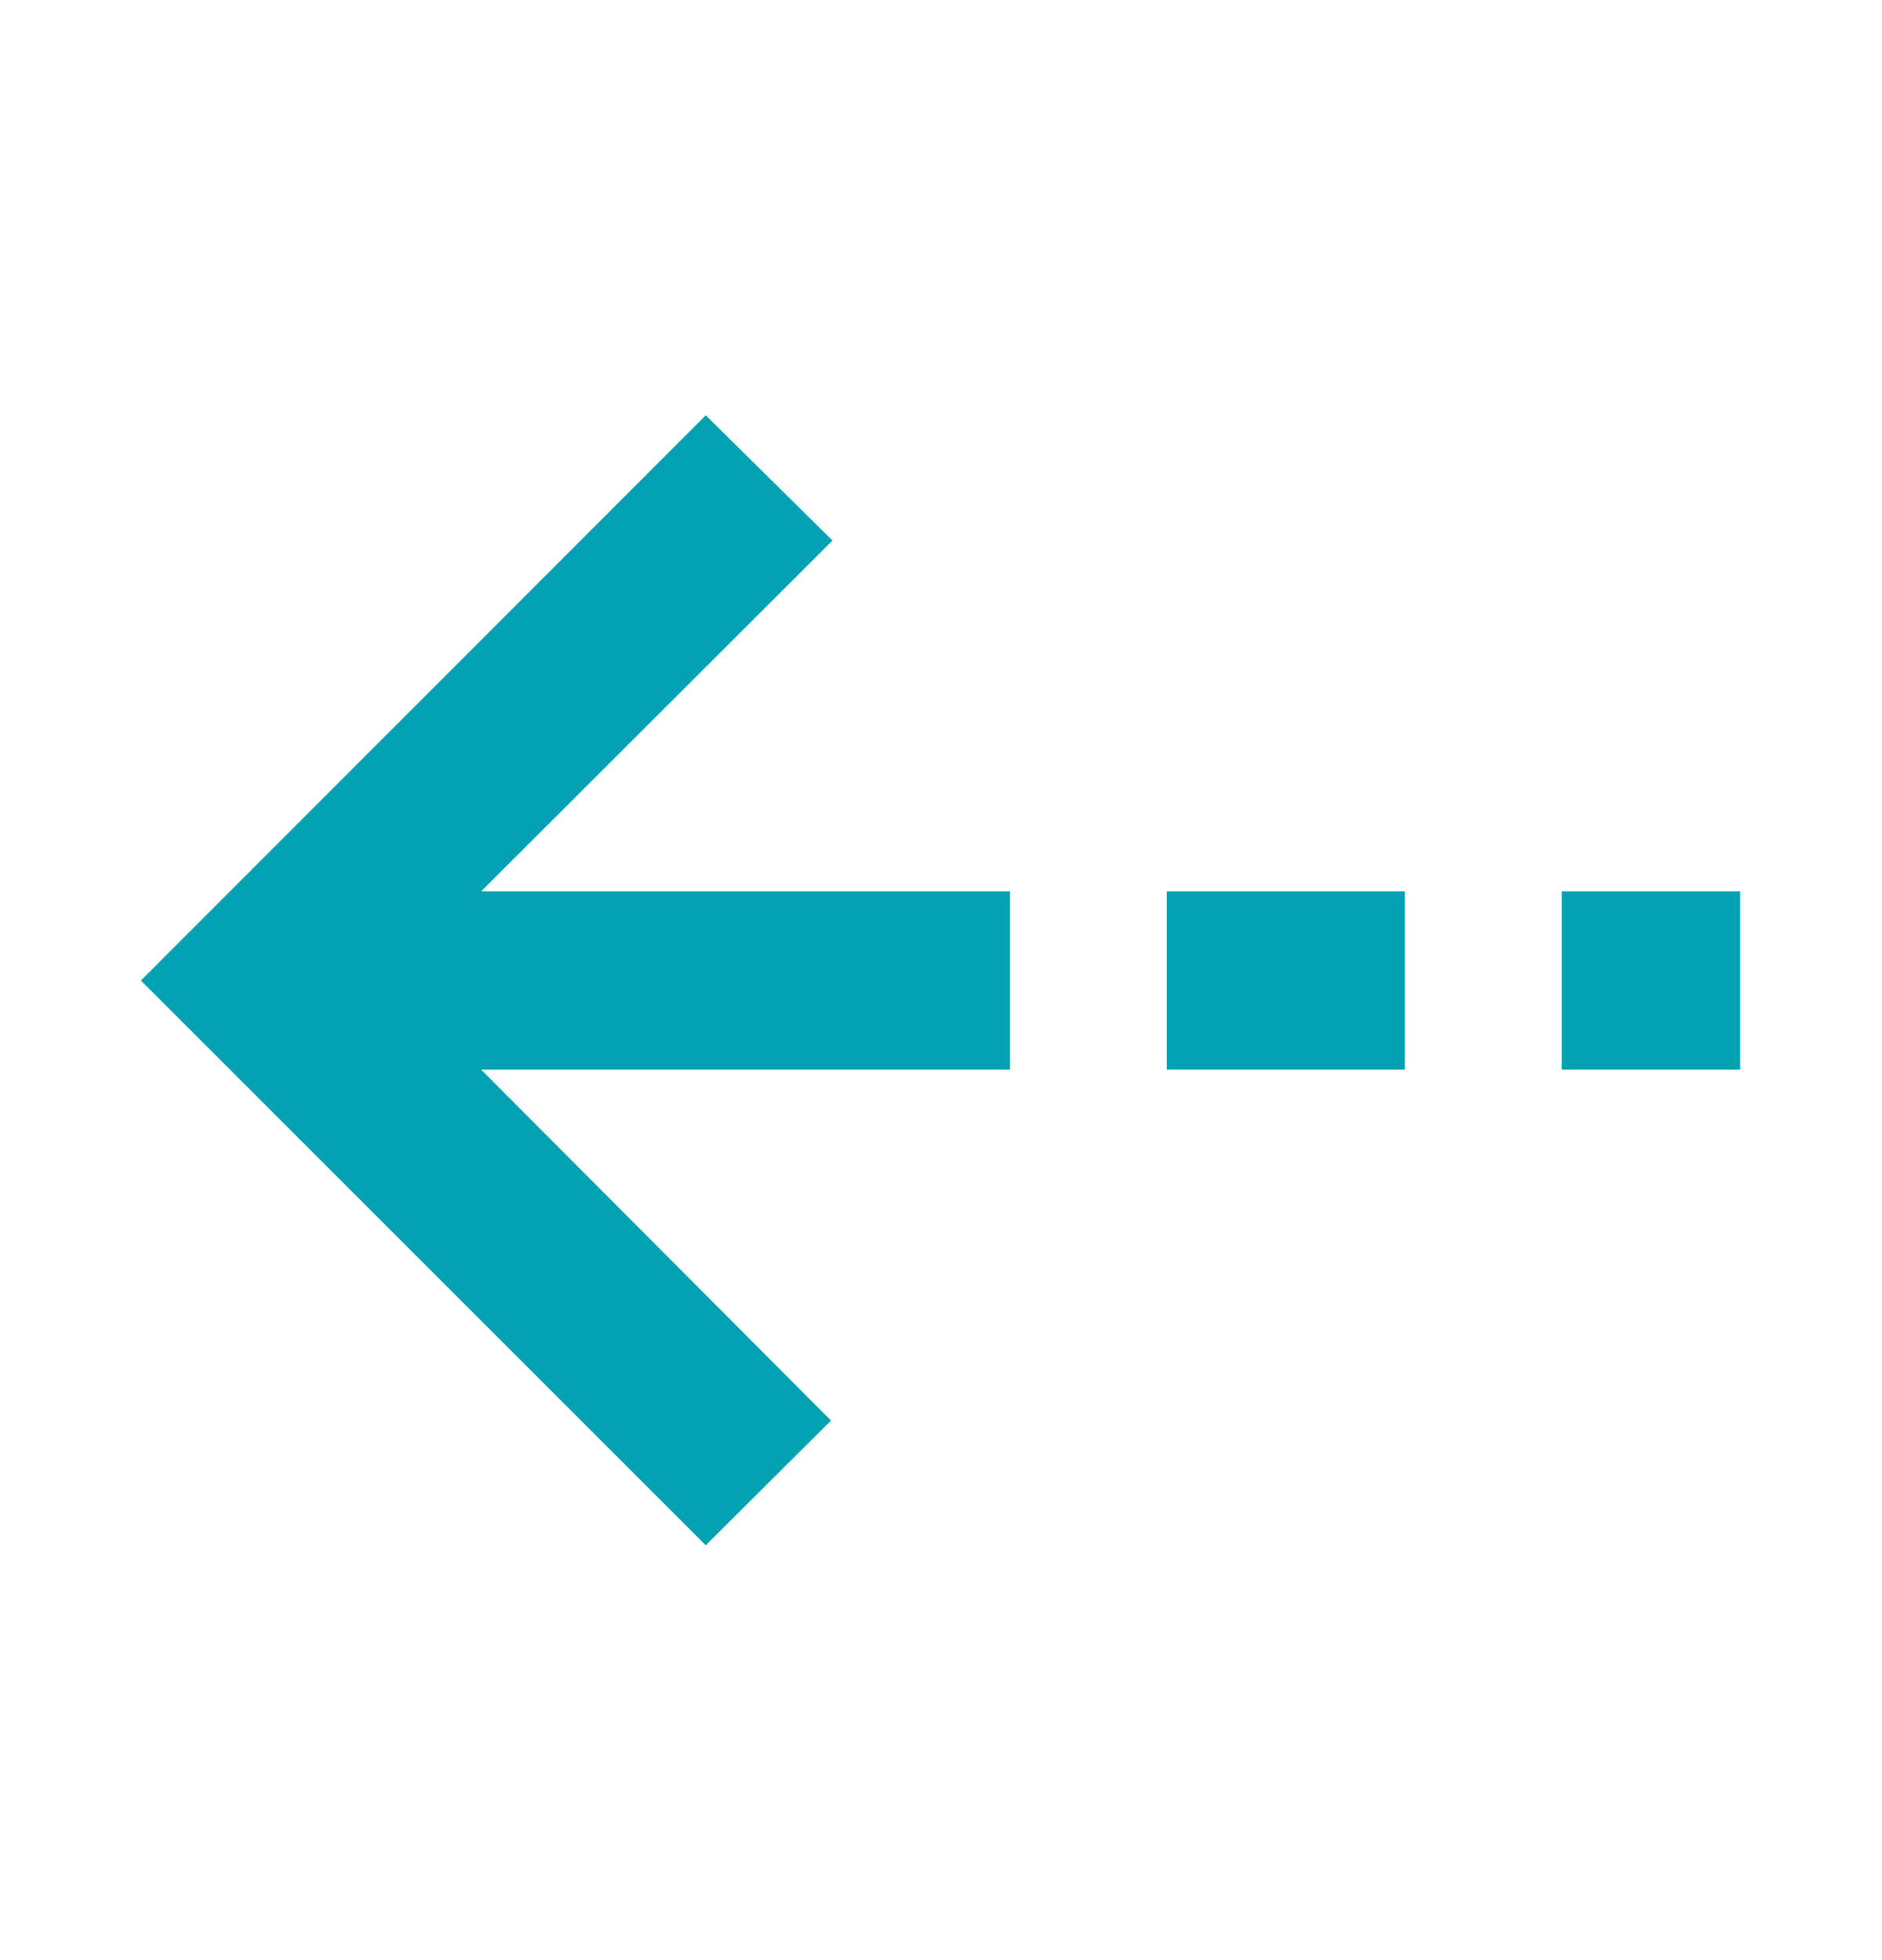 <svg width="24" height="25" viewBox="0 0 24 25" fill="none" xmlns="http://www.w3.org/2000/svg">
<mask id="mask0_60_1139" style="mask-type:alpha" maskUnits="userSpaceOnUse" x="0" y="0" width="24" height="25">
<rect x="24" y="0.5" width="24" height="24" transform="rotate(90 24 0.5)" fill="#D9D9D9"/>
</mask>
<g mask="url(#mask0_60_1139)">
<path d="M1.797 12.506L9 5.297L10.616 6.894L6.136 11.368L12.88 11.368L12.88 13.643L6.136 13.643L10.597 18.118L9 19.709L1.797 12.506ZM14.88 11.368L17.916 11.368L17.916 13.643L14.88 13.643L14.88 11.368ZM19.916 11.368L22.191 11.368L22.191 13.643L19.916 13.643L19.916 11.368Z" fill="#02A2B3"/>
</g>
</svg>
